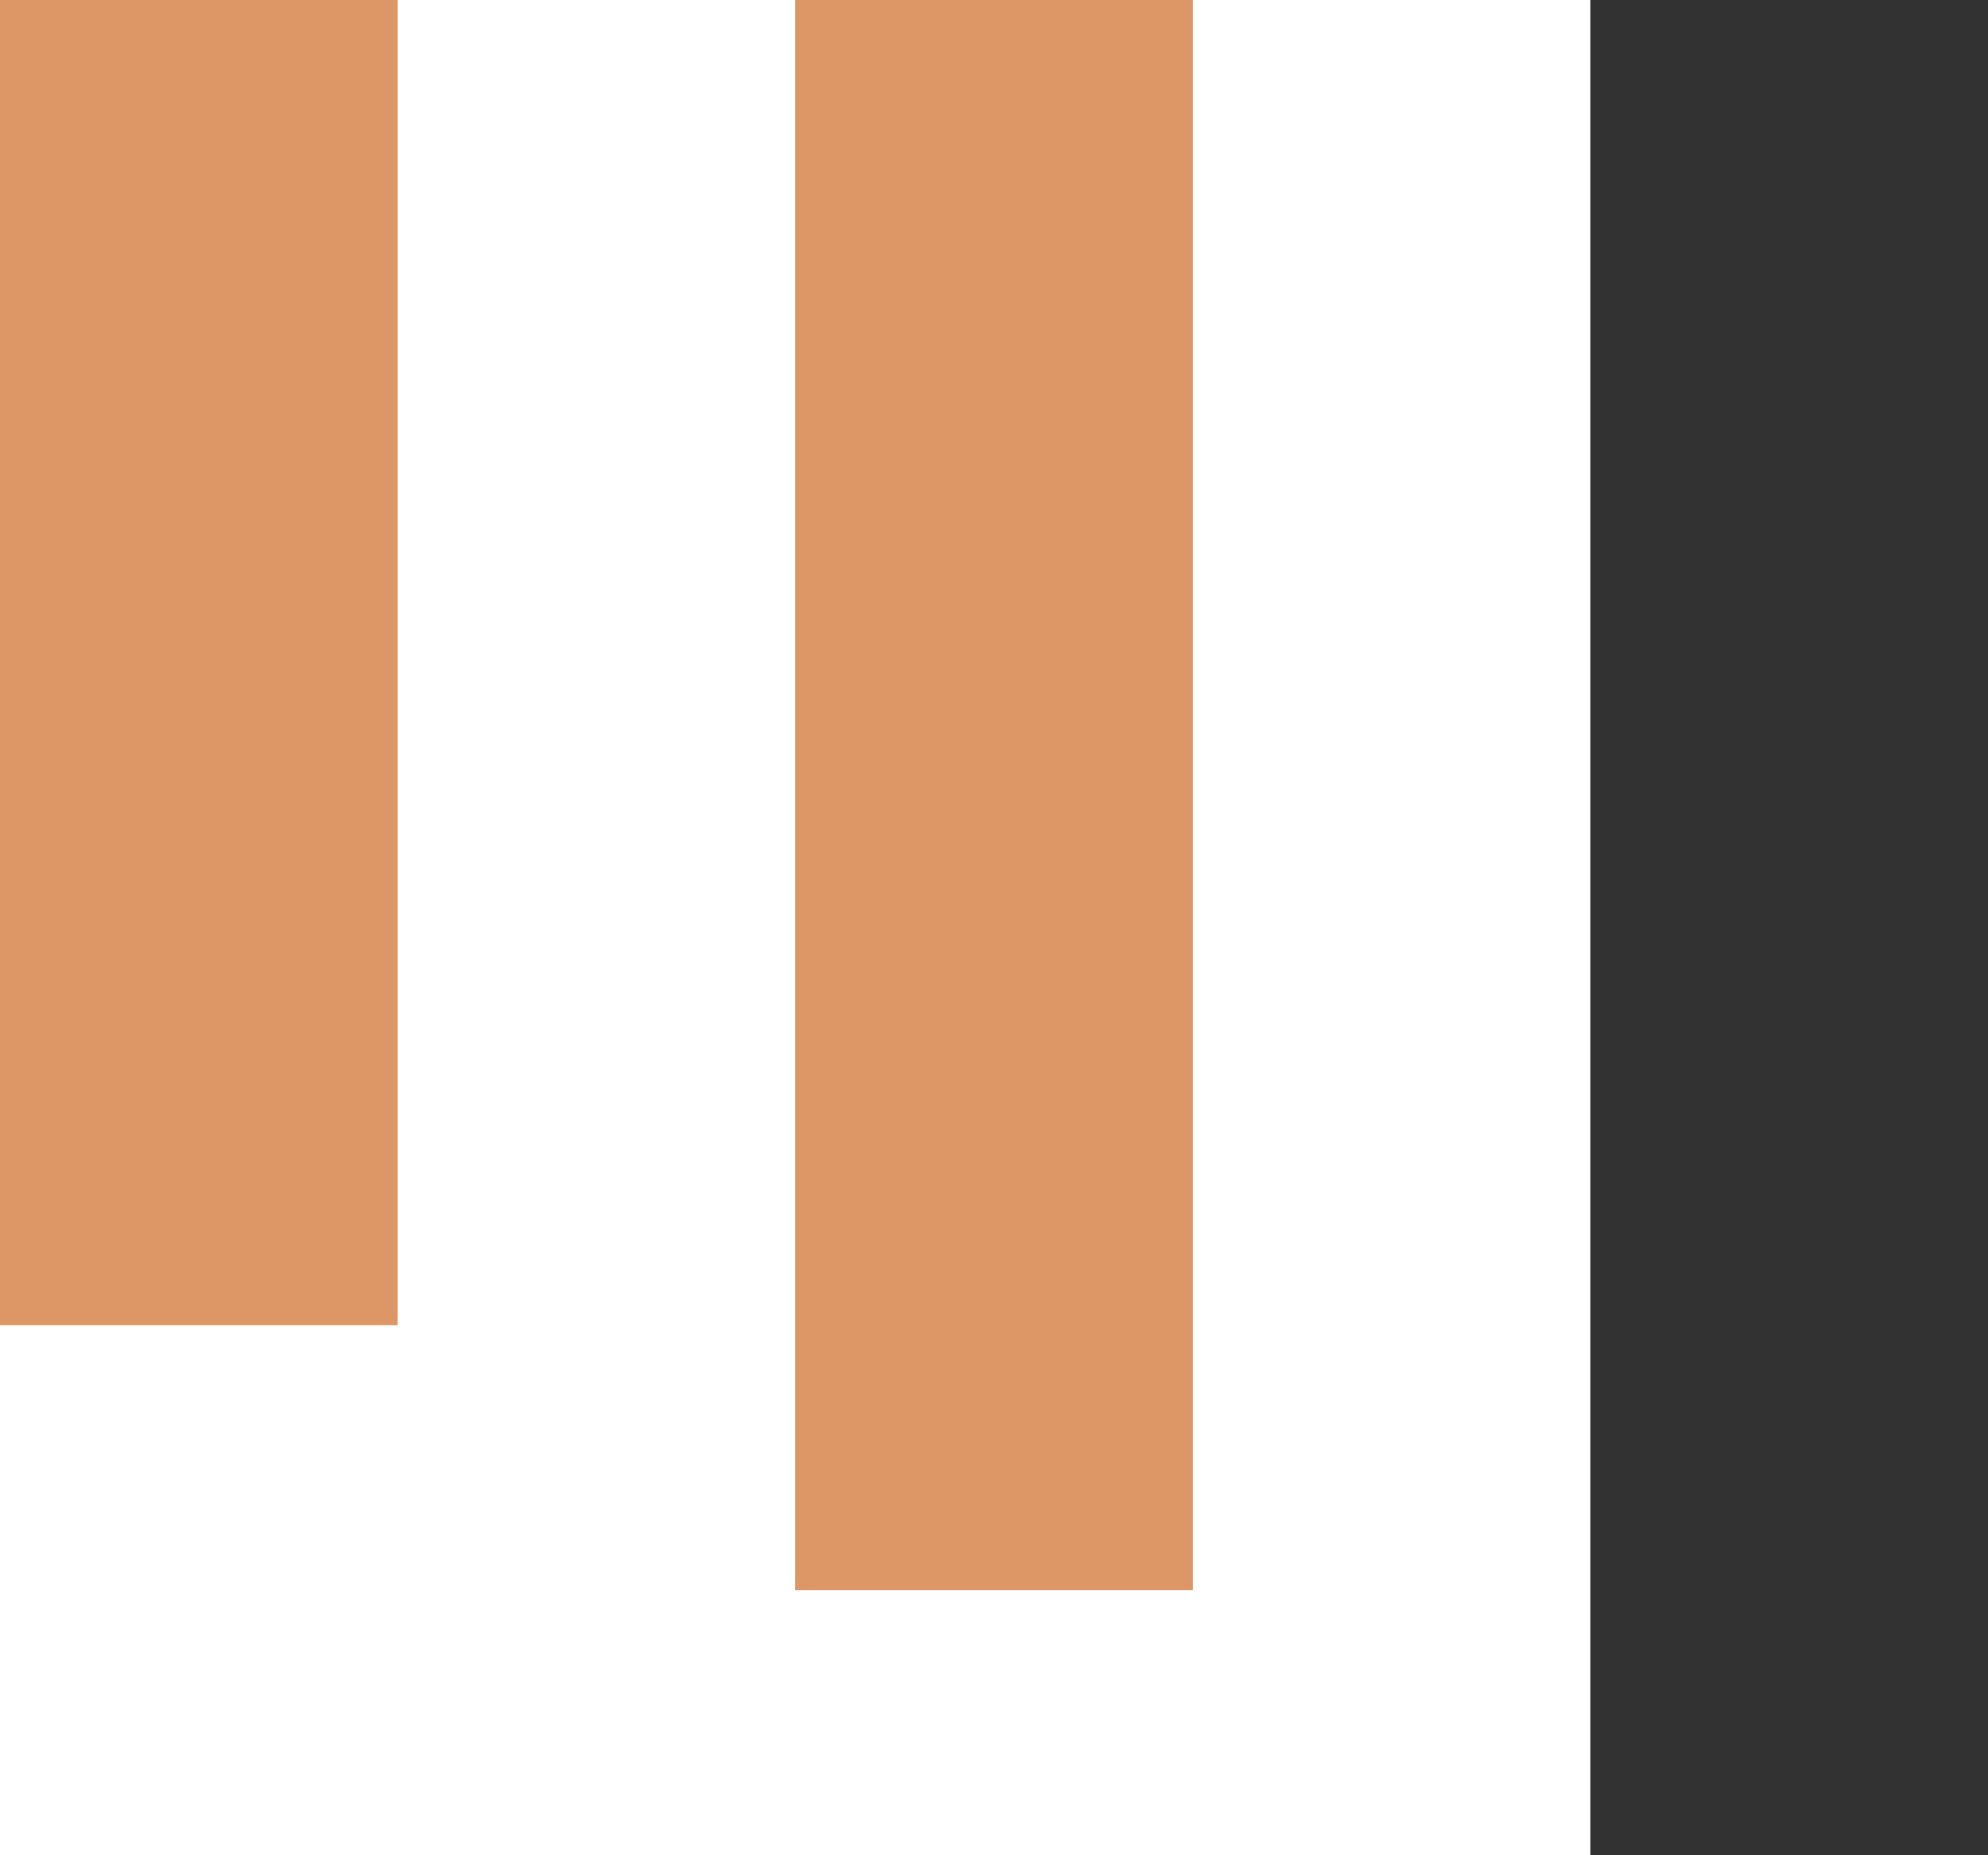 <?xml version="1.0" encoding="UTF-8"?>
<svg xmlns="http://www.w3.org/2000/svg" width="15" height="14" viewBox="0 0 15 14" fill="none">
  <rect width="3" height="10" fill="#DD9665"></rect>
  <rect x="6" width="3" height="12" fill="#DD9665"></rect>
  <rect x="12" width="3" height="14" fill="#323232"></rect>
</svg>

